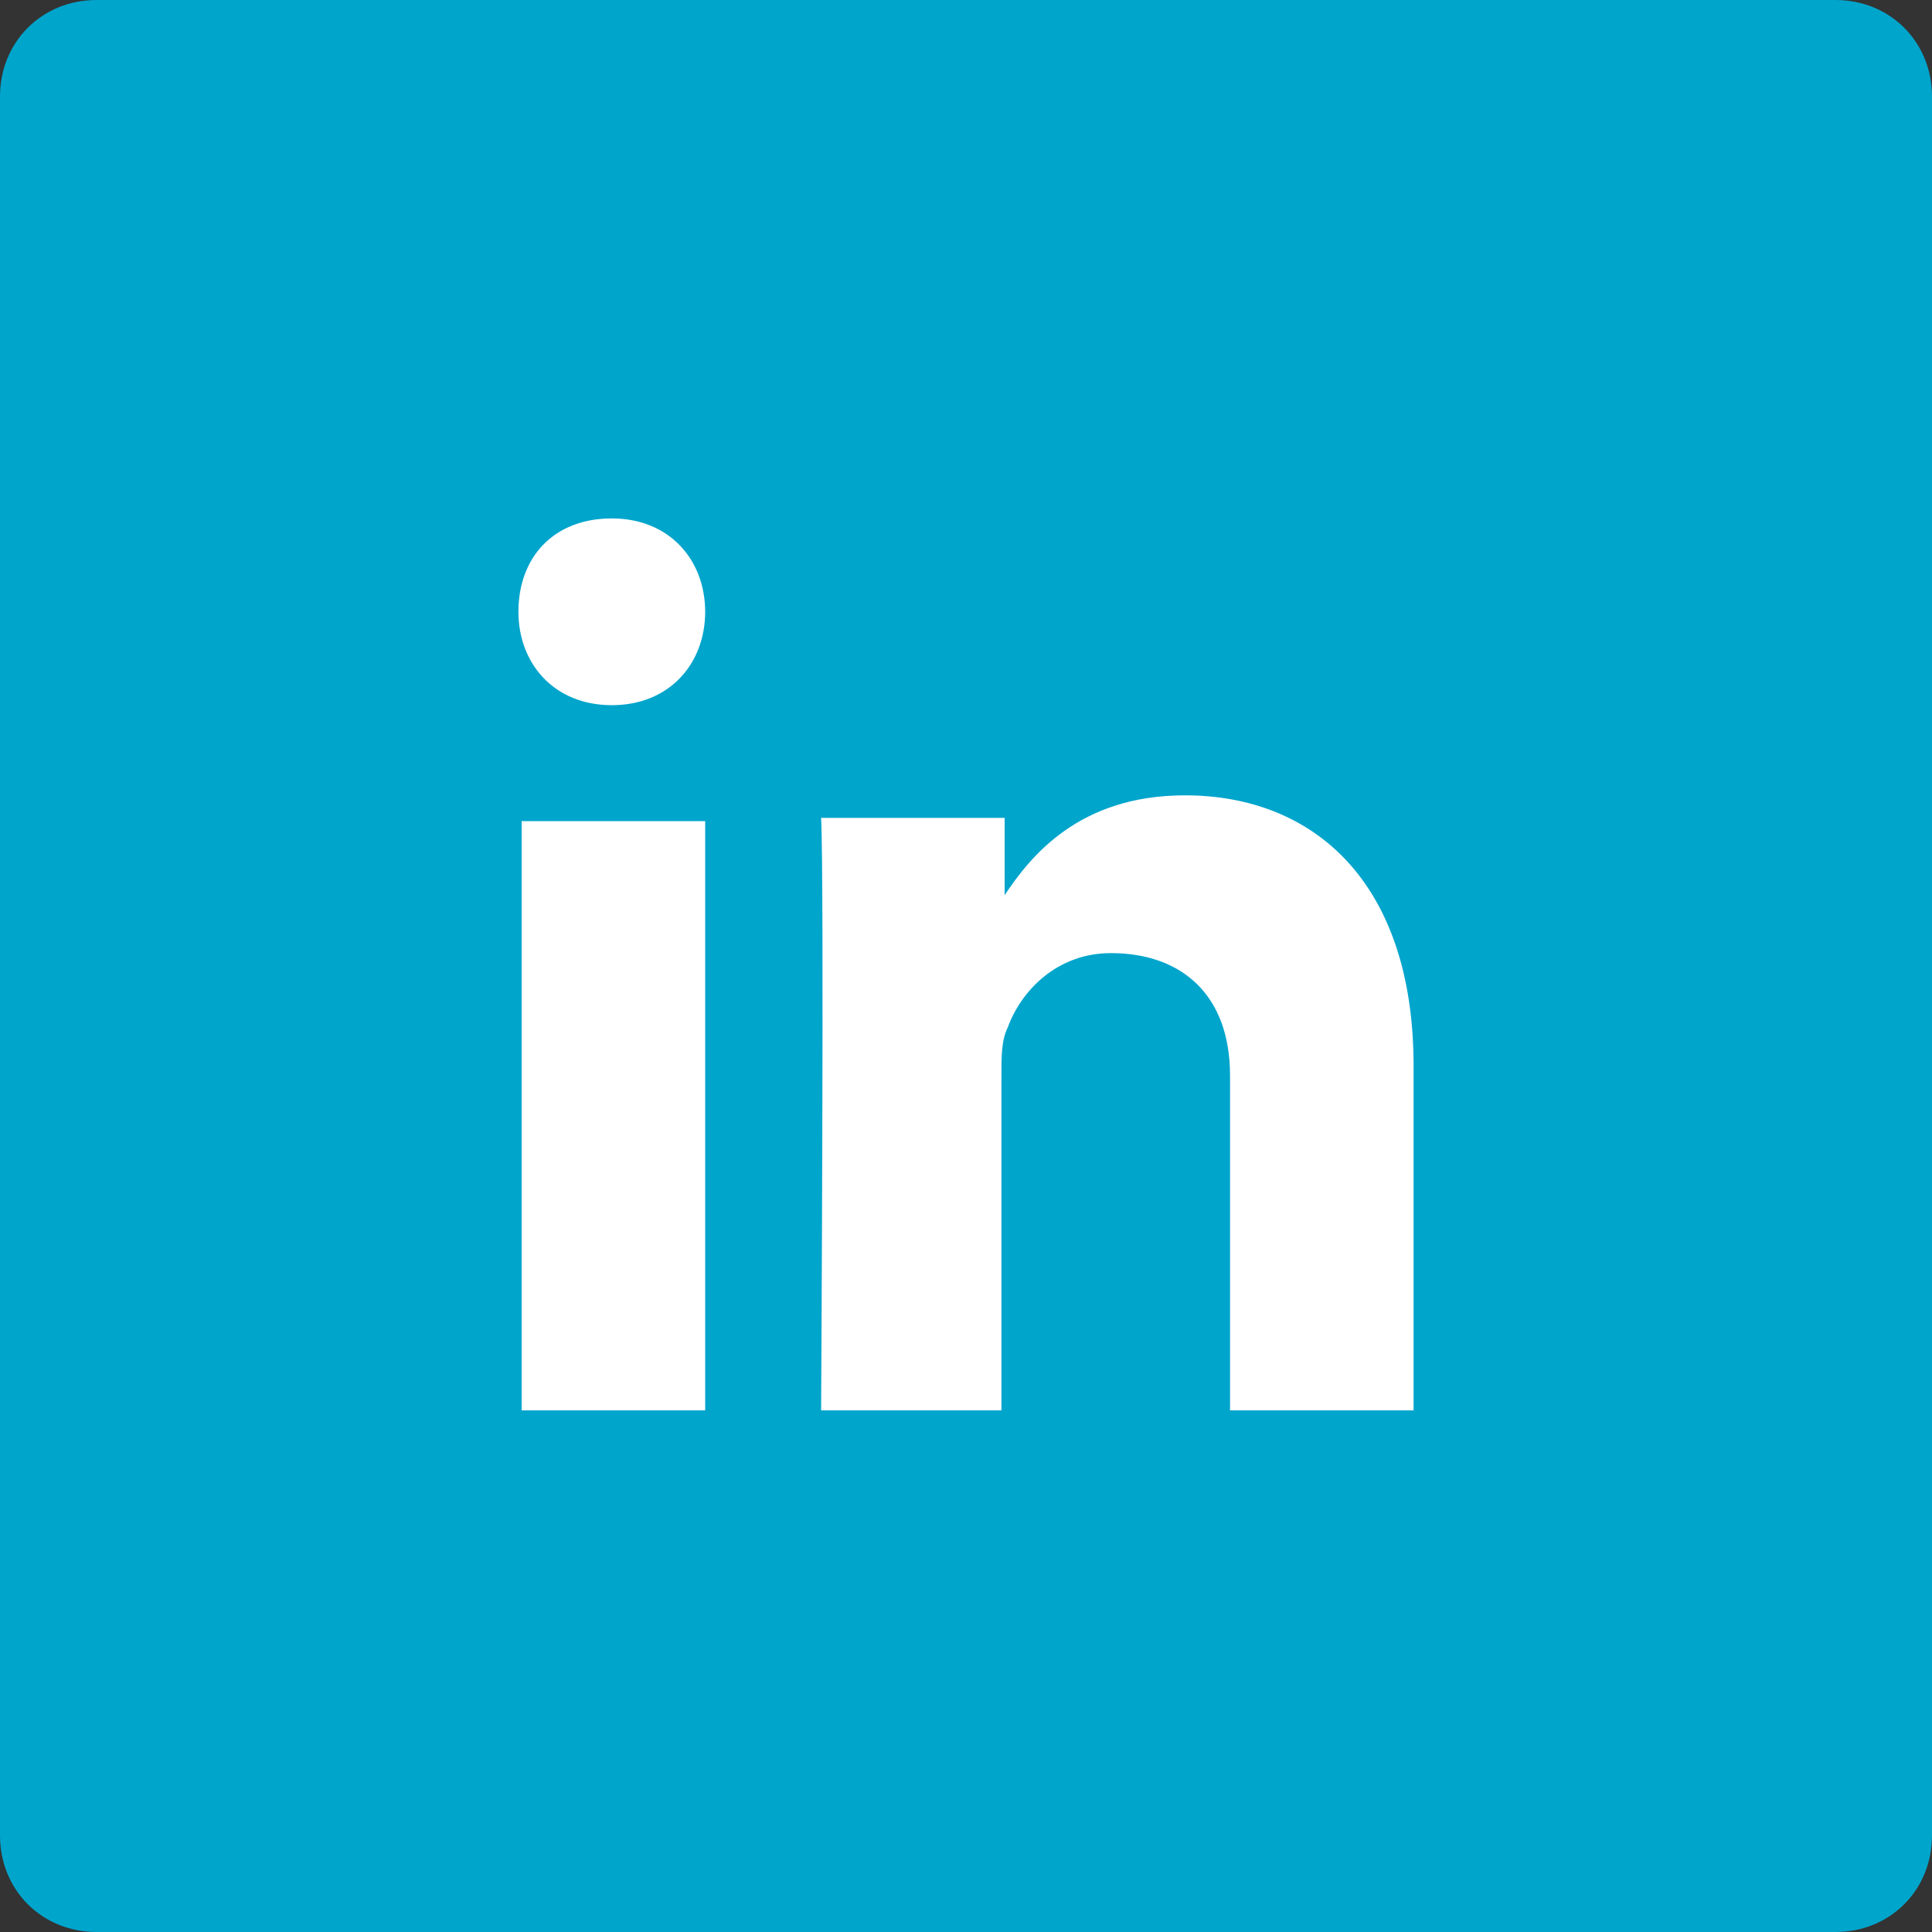 <?xml version="1.0" encoding="utf-8"?>
<!-- Generator: Adobe Illustrator 18.0.0, SVG Export Plug-In . SVG Version: 6.00 Build 0)  -->
<!DOCTYPE svg PUBLIC "-//W3C//DTD SVG 1.1//EN" "http://www.w3.org/Graphics/SVG/1.1/DTD/svg11.dtd">
<svg version="1.1" id="Layer_1" xmlns:sketch="http://www.bohemiancoding.com/sketch/ns"
	 xmlns="http://www.w3.org/2000/svg" xmlns:xlink="http://www.w3.org/1999/xlink" x="0px" y="0px" width="60px" height="60px"
	 viewBox="0 0 60 60" style="enable-background:new 0 0 60 60;" xml:space="preserve">
<rect x="0" y="0" width="60" height="60" fill="#333333" stroke="none"/>
<style type="text/css">
	.st0{fill:#00A5CC;}
	.st1{fill:#FFFFFF;}
</style>
<title></title>
<desc></desc>
<g id="soical">
	<g id="social" transform="translate(-773, -138)">
		<g id="slices" transform="translate(173, 138)">
		</g>
		<g id="square-black" transform="translate(173, 138)">
			<path id="square-7" class="st0" d="M603,0h54c1.7,0,3,1.3,3,3v54c0,1.7-1.3,3-3,3h-54c-1.7,0-3-1.3-3-3V3C600,1.3,601.3,0,603,0z
				"/>
		</g>
		<g id="icon" transform="translate(182, 150)">
			<path id="linkedin" class="st1" d="M612.9,31.8V13.5h-5.7v18.3H612.9z M612.9,7c0-1.6-1.1-2.9-2.9-2.9c-1.8,0-2.9,1.2-2.9,2.9
				c0,1.6,1.1,2.9,2.9,2.9h0C611.8,9.9,612.9,8.6,612.9,7z M622.1,31.8V21.4c0-0.6,0-1.1,0.2-1.5c0.4-1.1,1.5-2.3,3.2-2.3
				c2.2,0,3.7,1.3,3.7,3.8v10.4h5.7V21.1c0-5.7-3.1-8.4-7.1-8.4c-3.3,0-4.8,1.9-5.6,3.1l0-2.4h-5.7c0.1,1.8,0,18.4,0,18.4H622.1z"/>
		</g>
	</g>
</g>
</svg>

